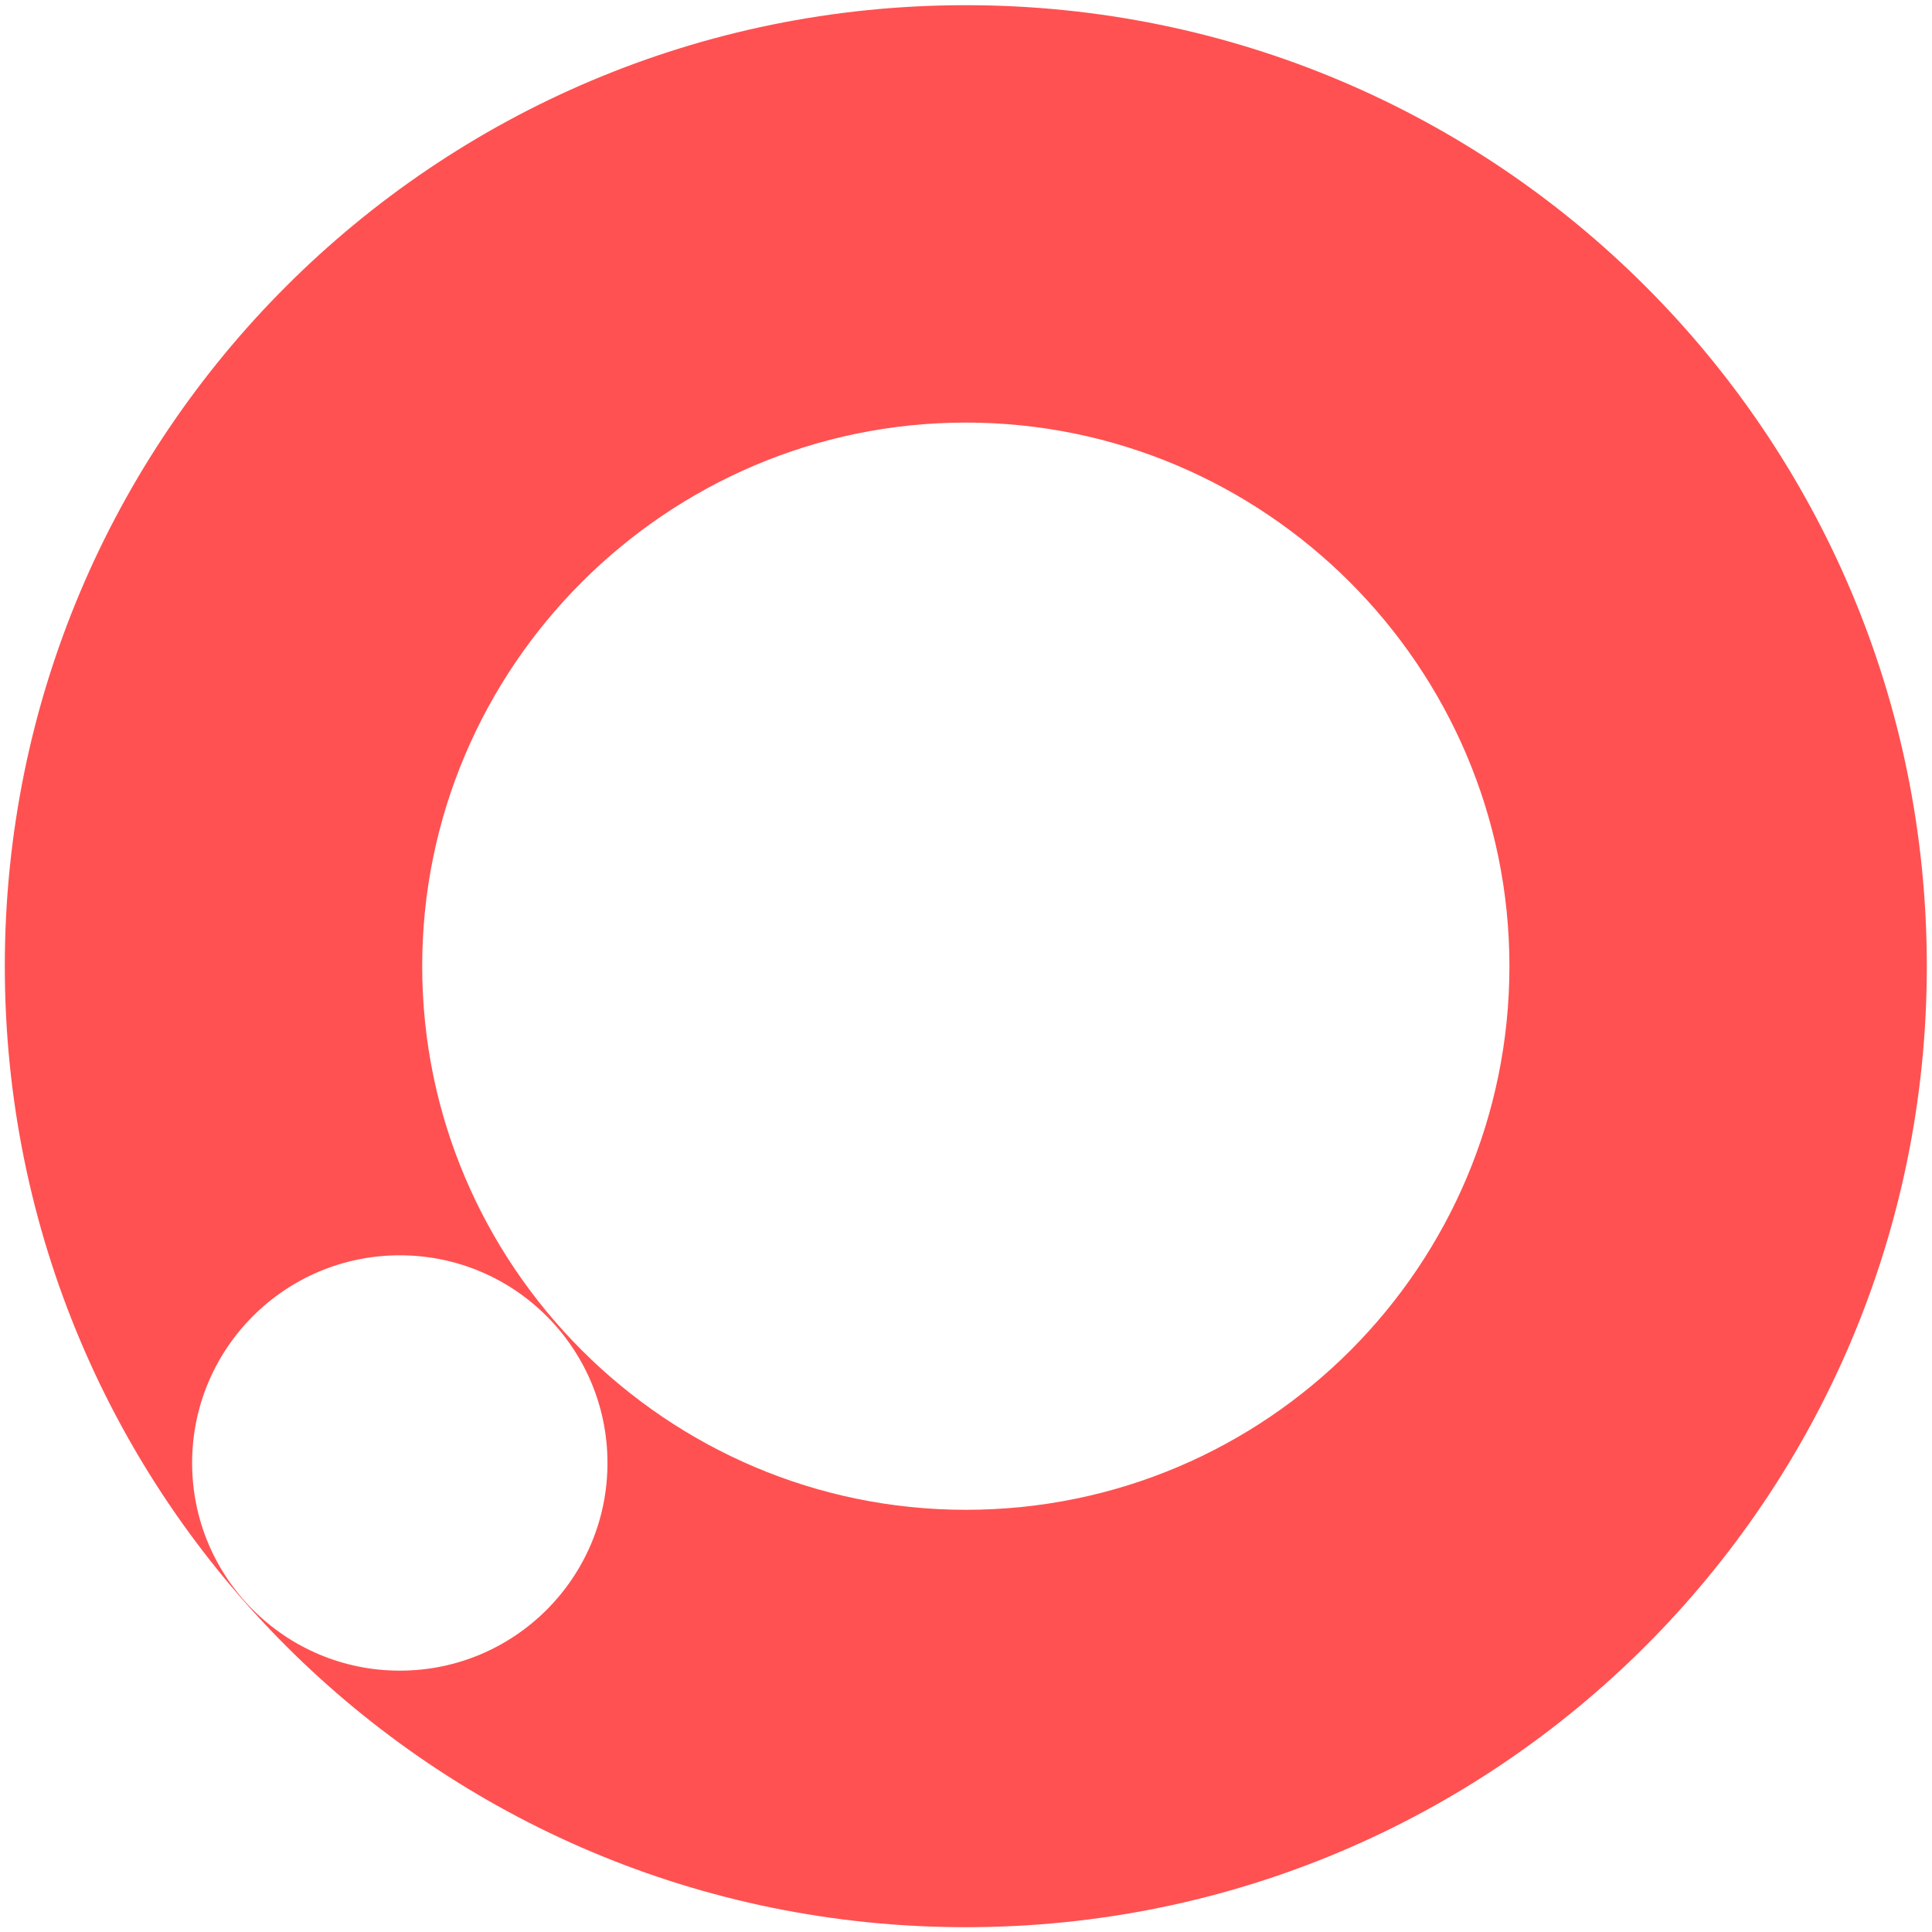 <svg width="339" height="339" viewBox="0 0 339 339" fill="none" xmlns="http://www.w3.org/2000/svg">
<path fill-rule="evenodd" clip-rule="evenodd" d="M0.844 169.533C0.844 76.29 76.224 0.91 169.467 0.91C262.71 0.91 338.09 76.29 338.09 169.533C338.09 262.776 262.71 338.156 169.467 338.156C76.224 338.156 0.844 262.776 0.844 169.533ZM74.081 169.533C74.081 222.049 116.951 264.919 169.467 264.919C222.34 264.919 264.853 222.049 264.853 169.533C264.853 117.017 221.983 74.147 169.467 74.147C116.951 74.147 74.081 117.017 74.081 169.533ZM106.591 256.702C106.591 276.827 90.276 293.142 70.151 293.142C50.026 293.142 33.711 276.827 33.711 256.702C33.711 236.577 50.026 220.263 70.151 220.263C90.276 220.263 106.591 236.577 106.591 256.702Z" fill="#FF5151"/>
</svg>
